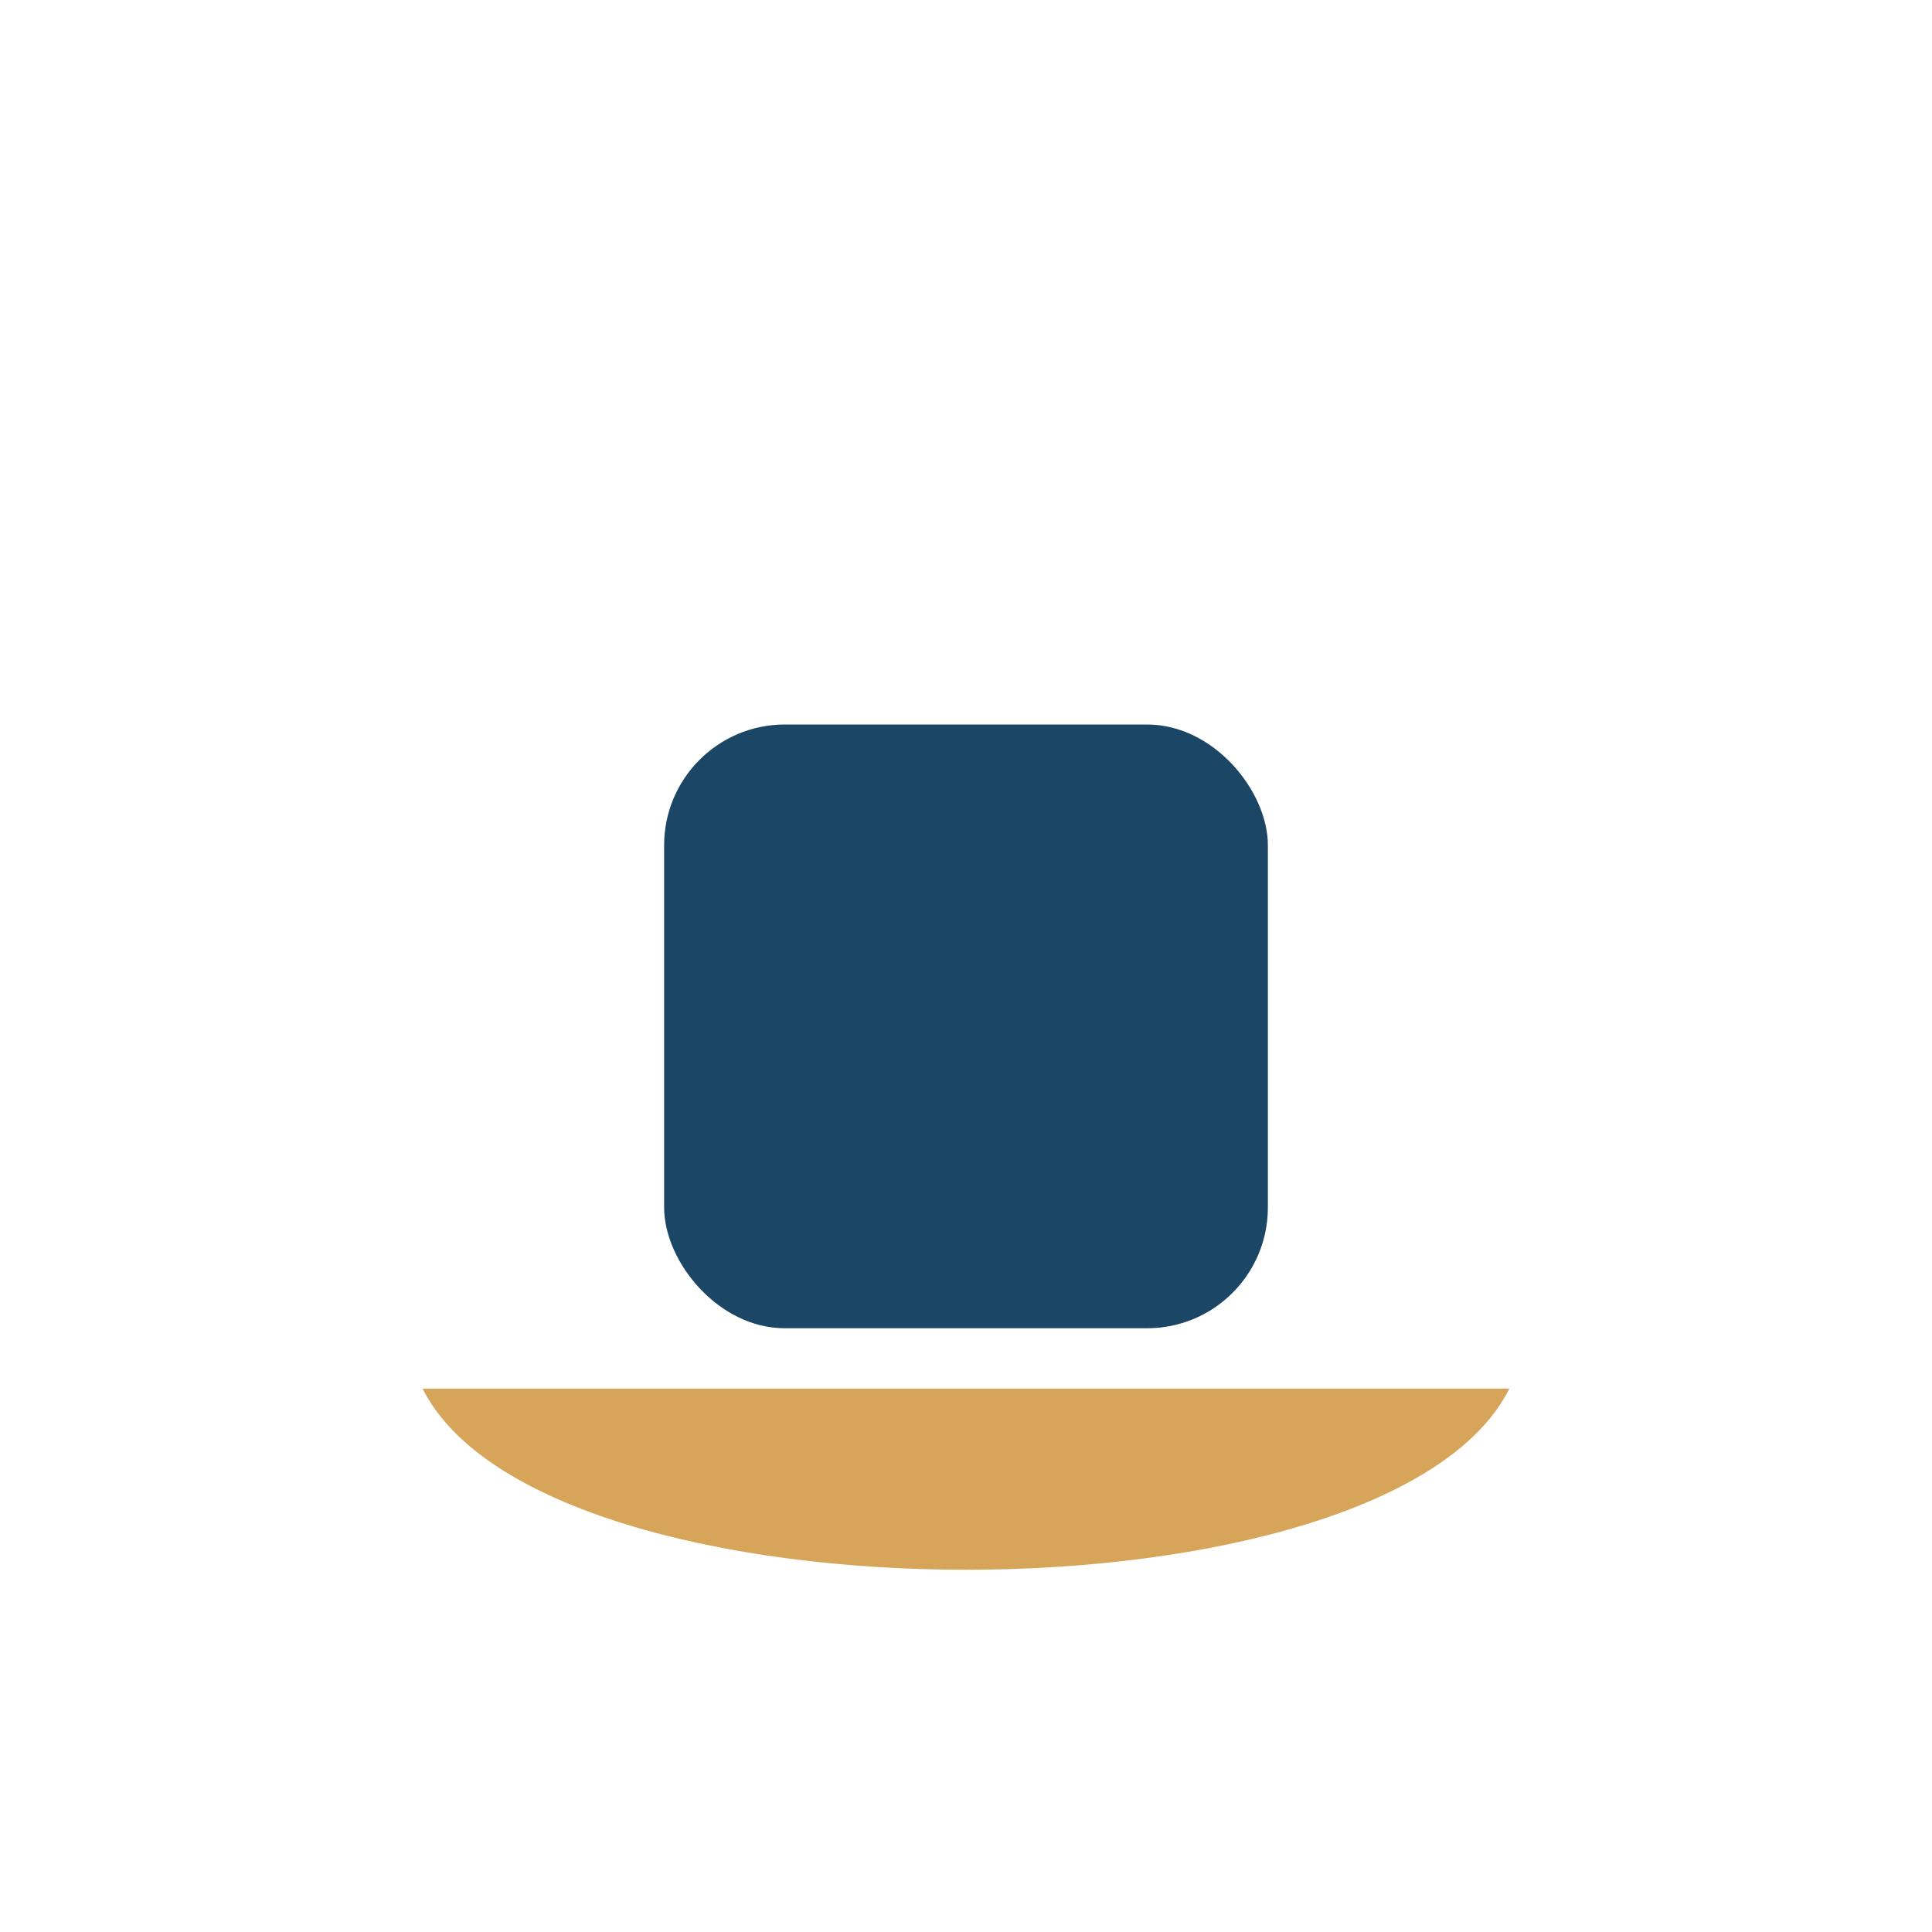 <?xml version="1.0" encoding="UTF-8"?>
<svg xmlns="http://www.w3.org/2000/svg" width="32" height="32" viewBox="0 0 32 32"><rect x="11" y="12" width="10" height="10" rx="2" fill="#1C4666"/><path d="M7 23c2 4 16 4 18 0" fill="#D6A55A"/></svg>